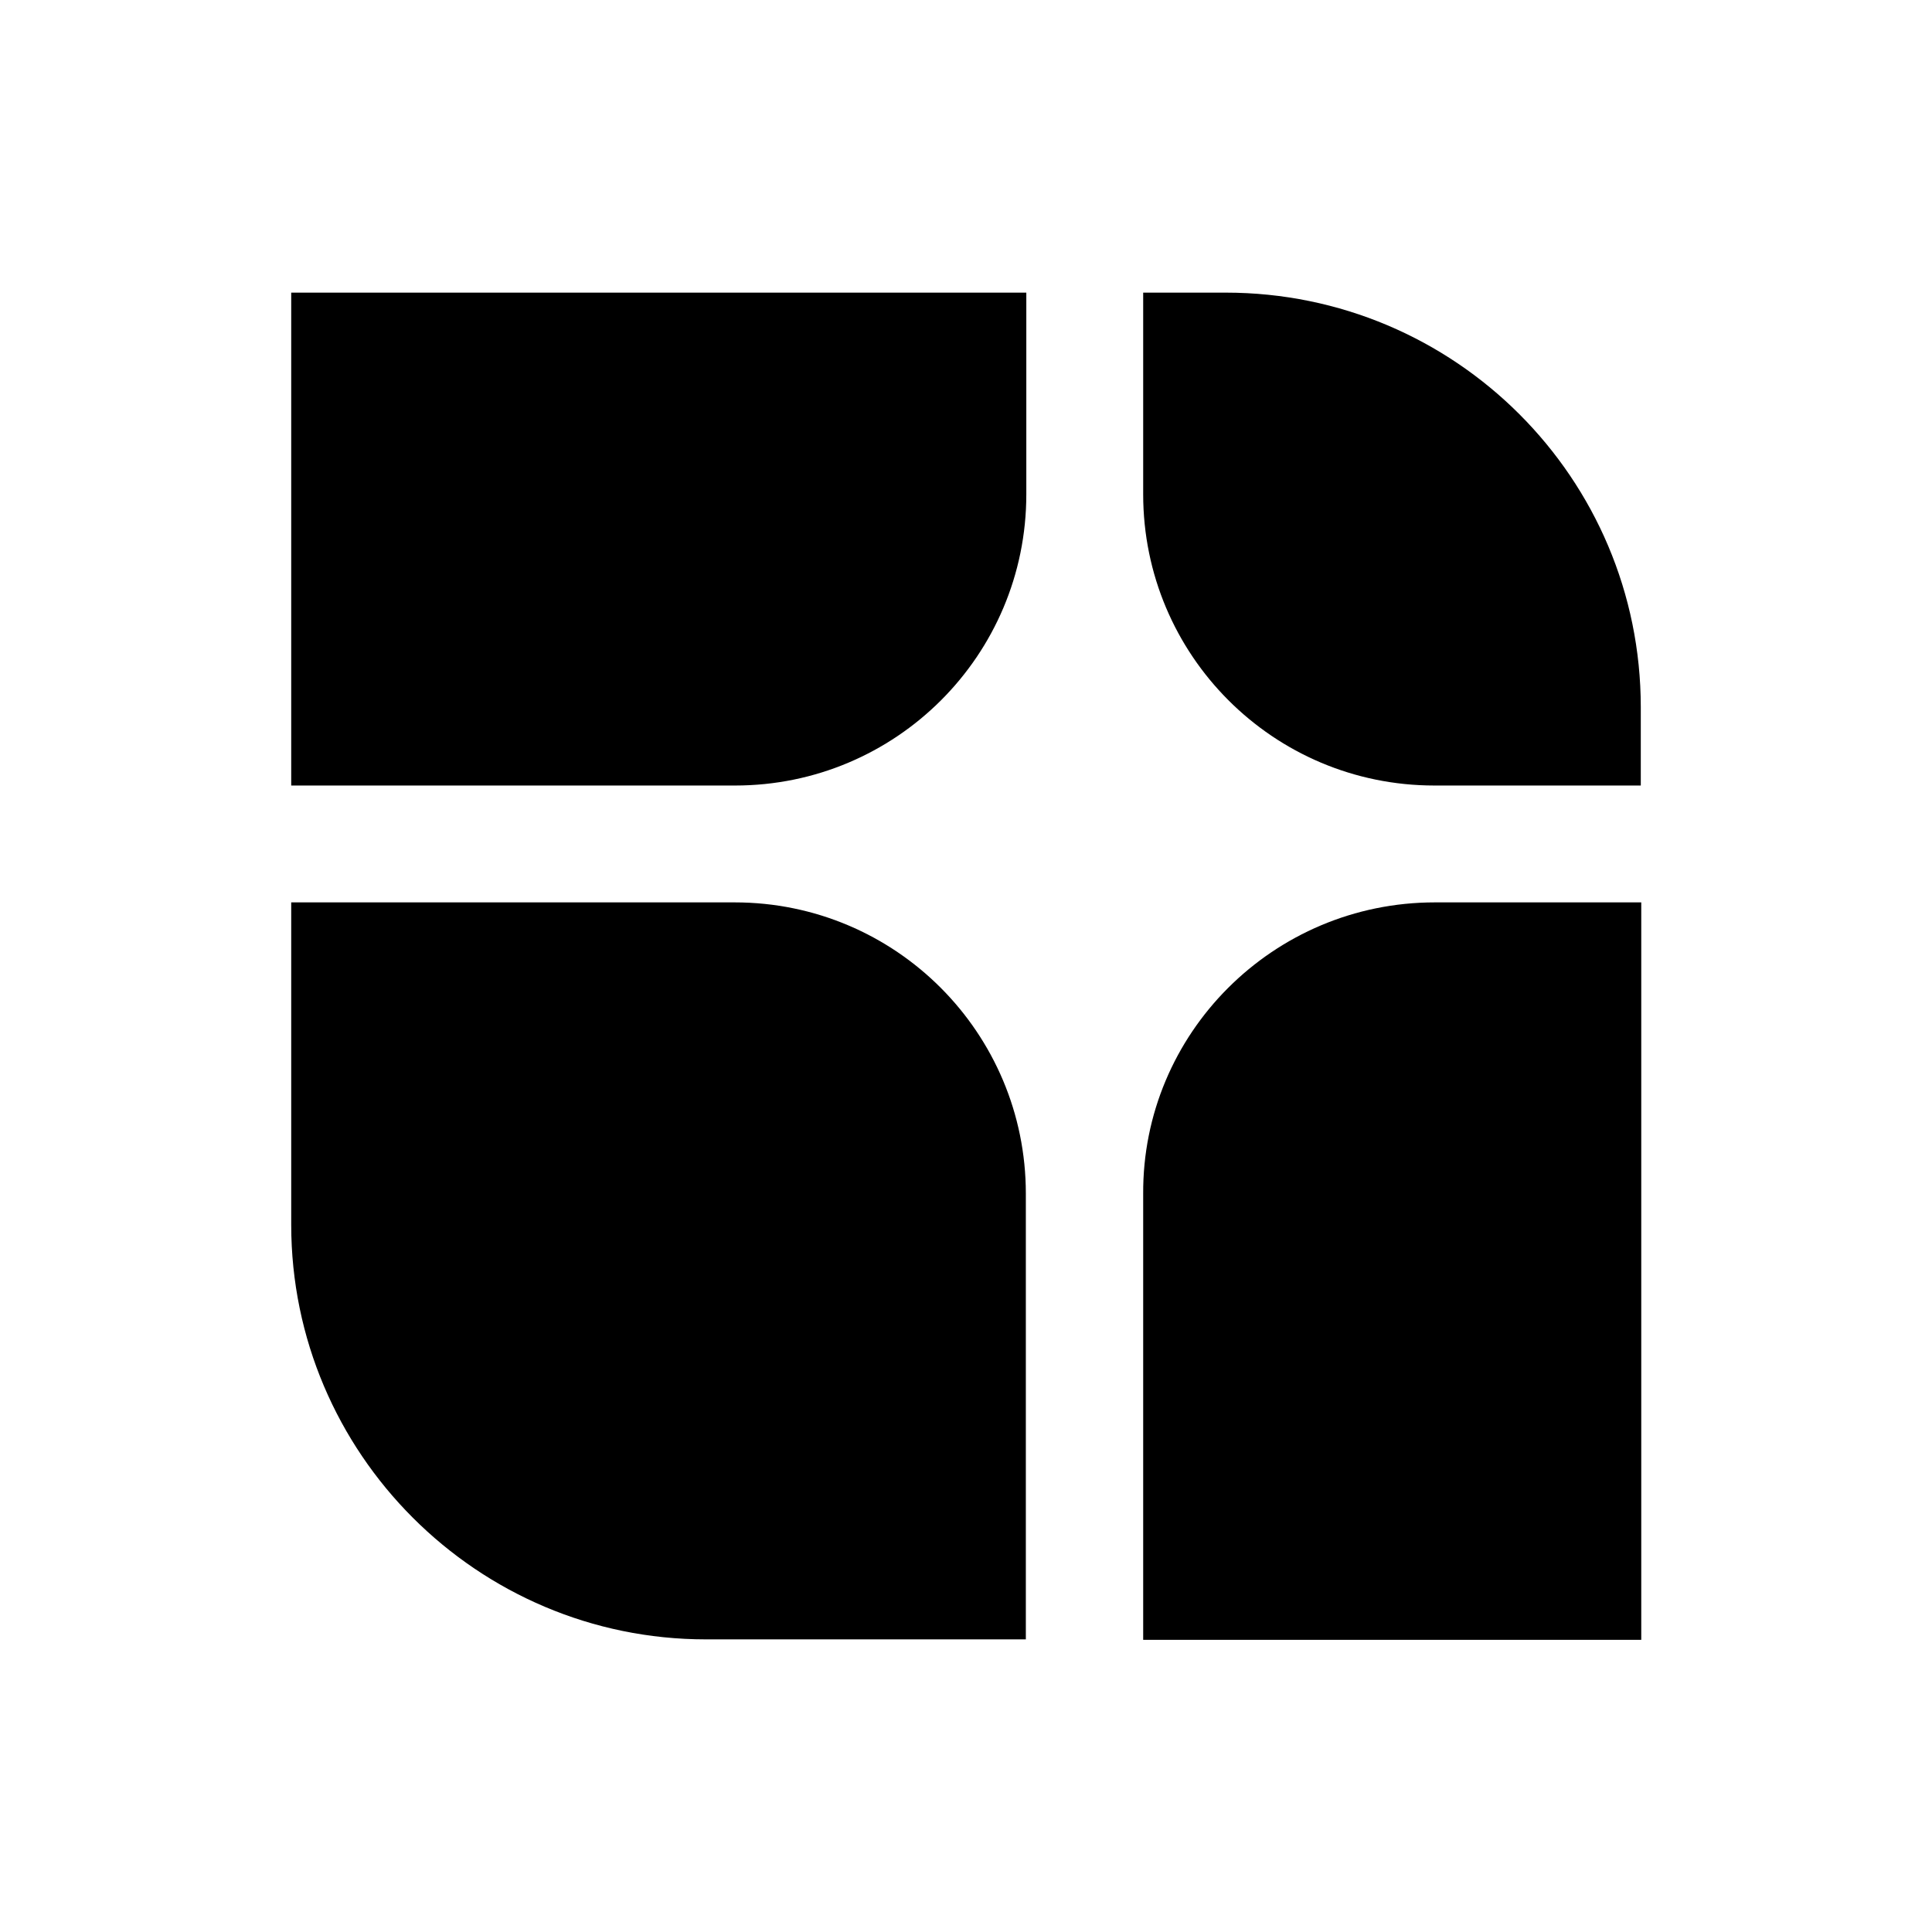 <?xml version="1.0" encoding="utf-8"?>
<!-- Generator: Adobe Illustrator 28.3.0, SVG Export Plug-In . SVG Version: 6.00 Build 0)  -->
<svg version="1.1" id="Layer_1" xmlns="http://www.w3.org/2000/svg" xmlns:xlink="http://www.w3.org/1999/xlink" x="0px" y="0px"
	 viewBox="0 0 410 410" style="enable-background:new 0 0 410 410;" xml:space="preserve">
<g id="Logo">
	<g>
		<g>
			<path d="M217.8,62.1v42.8c0,34.2-27.7,61.8-61.8,61.8H61.8V62.1H217.8z"/>
			<path d="M61.8,191.5h94.1c34.2,0,61.8,27.7,61.8,61.8v94.6h-67.9c-48.5,0-88-39.5-88-88C61.8,259.8,61.8,191.5,61.8,191.5z"/>
			<path d="M348.2,150.1v16.6h-43.8c-34.2,0-61.8-27.7-61.8-61.8V62.1h17.5C308.8,62.1,348.2,101.5,348.2,150.1z"/>
			<path d="M304.5,191.5h43.8v156.5H242.6v-94.6C242.4,219.3,270.2,191.5,304.5,191.5z"/>
		</g>
	</g>
</g>
</svg>
